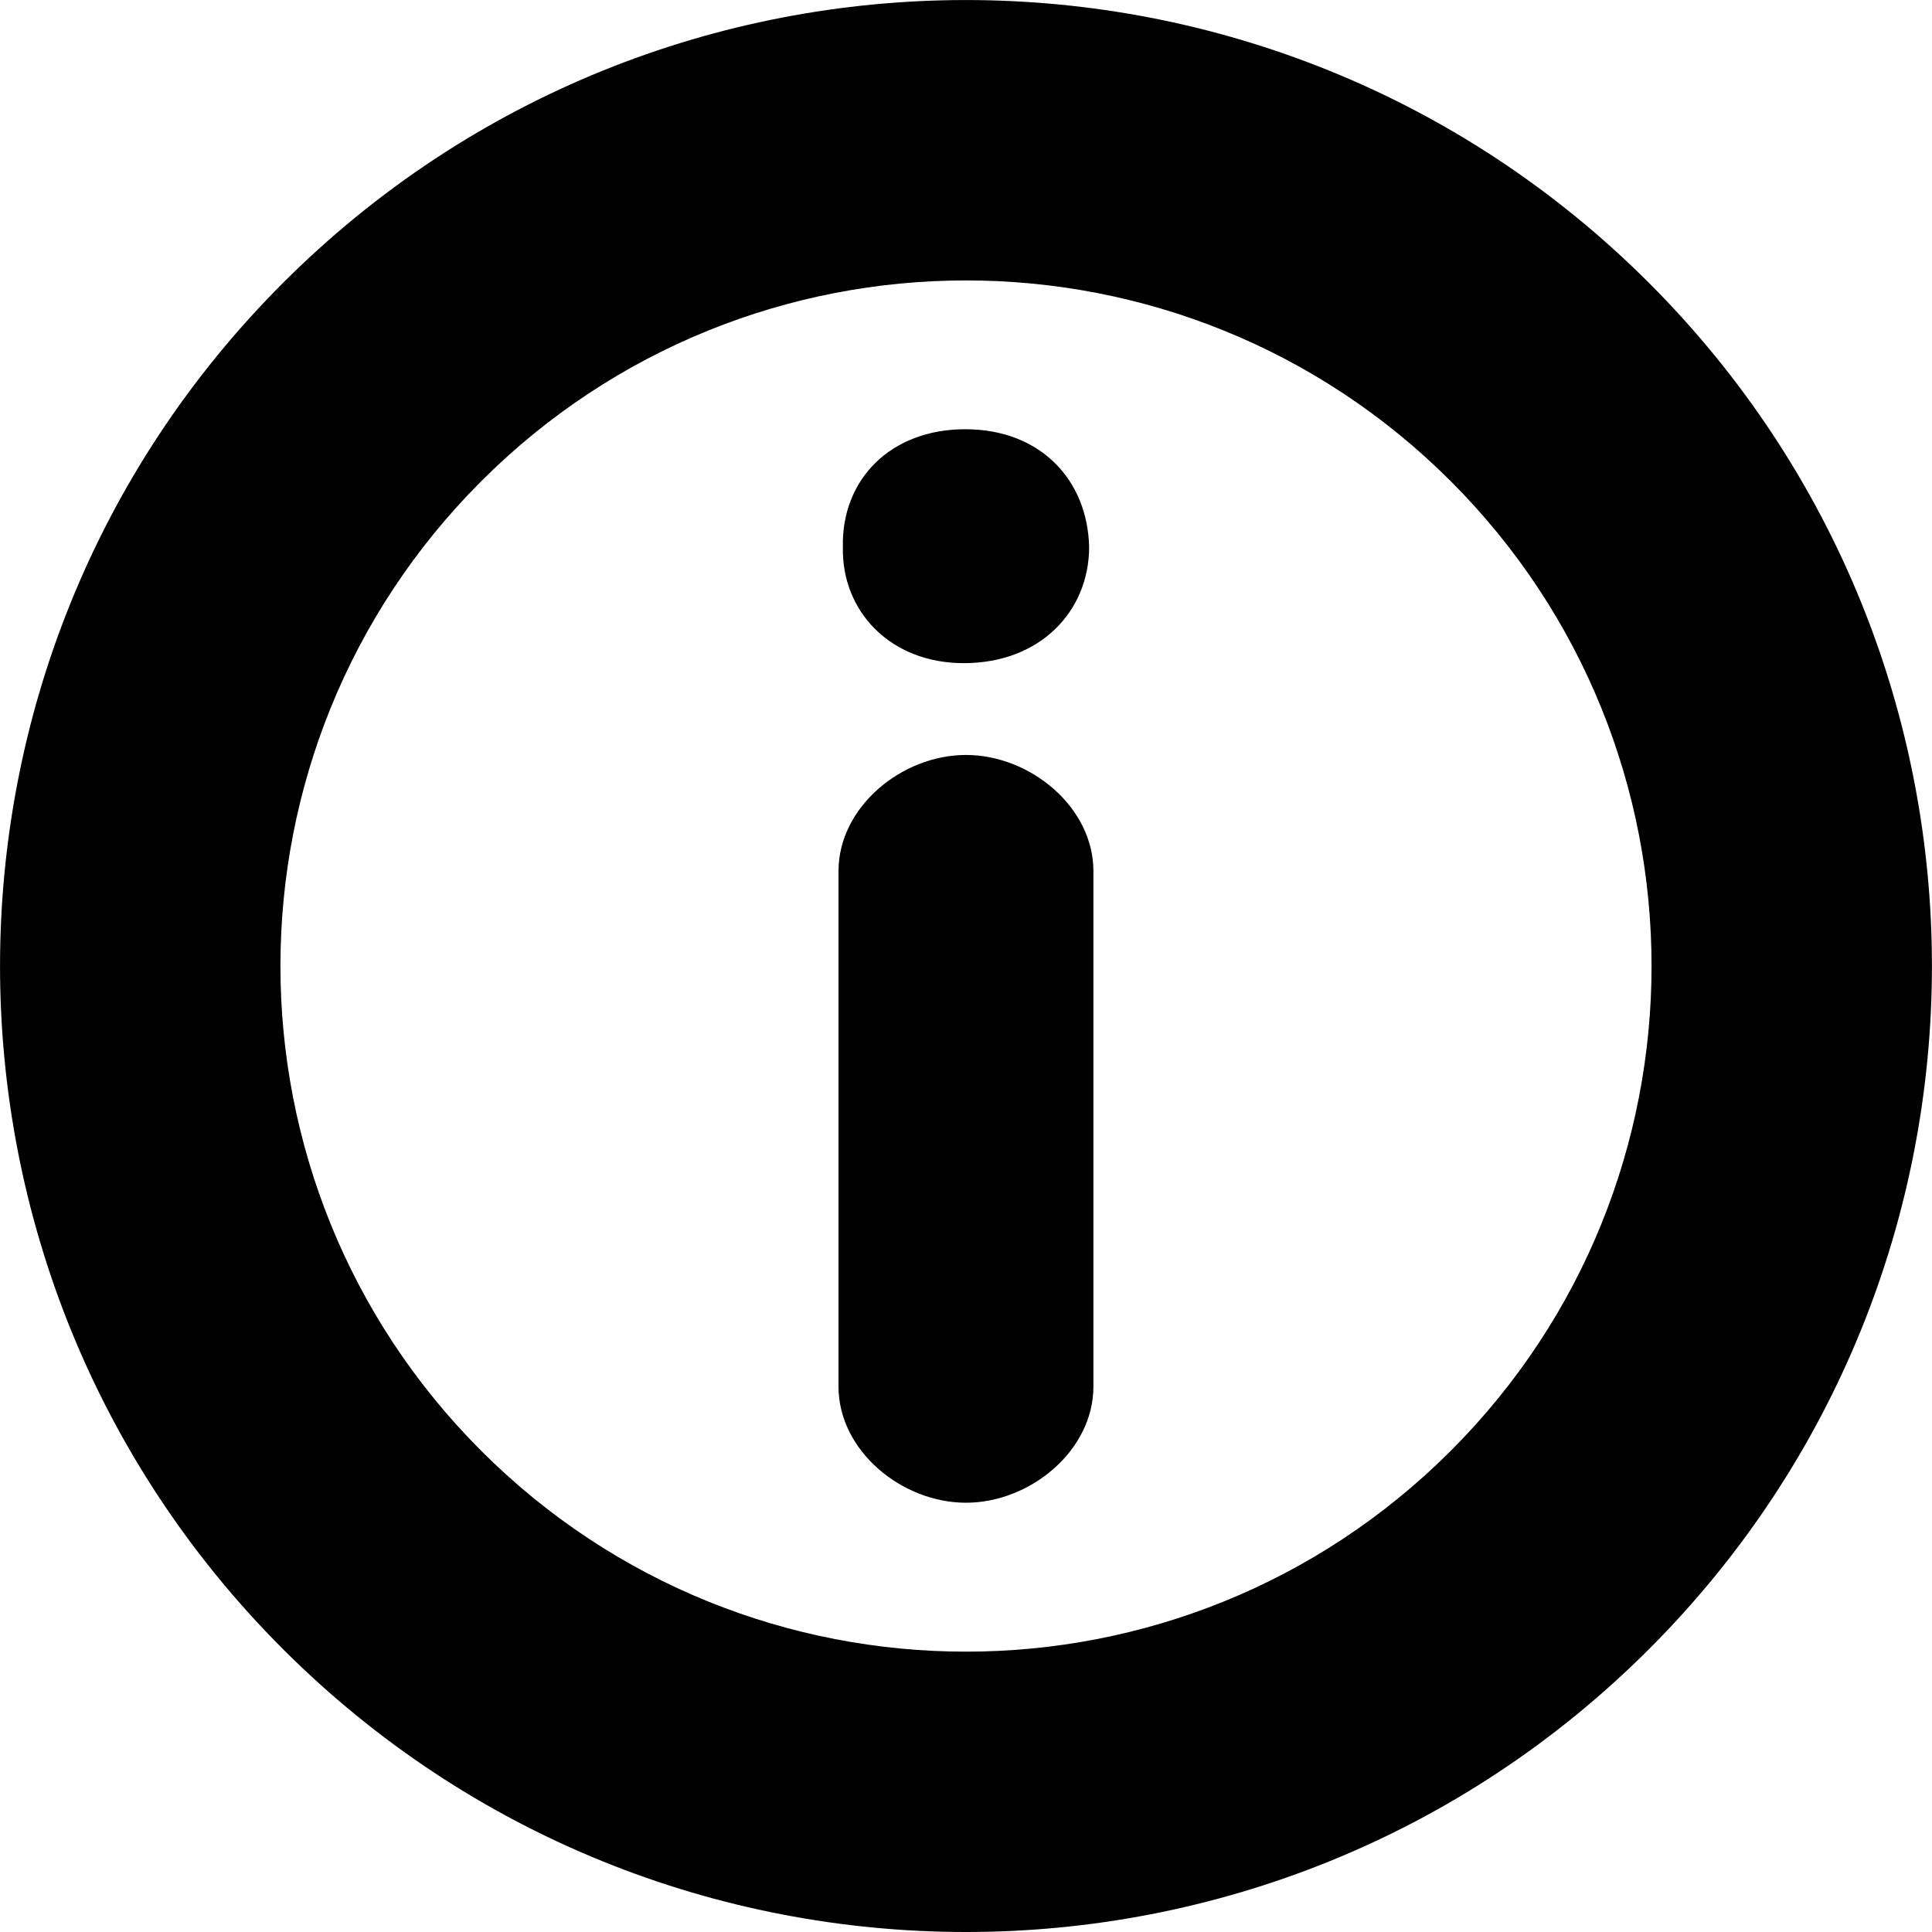<?xml version="1.0" encoding="iso-8859-1"?>
<!-- Uploaded to: SVG Repo, www.svgrepo.com, Generator: SVG Repo Mixer Tools -->
<!DOCTYPE svg PUBLIC "-//W3C//DTD SVG 1.1//EN" "http://www.w3.org/Graphics/SVG/1.1/DTD/svg11.dtd">
<svg fill="#000000" version="1.1" id="Capa_1" xmlns="http://www.w3.org/2000/svg" xmlns:xlink="http://www.w3.org/1999/xlink" 
	 width="800px" height="800px" viewBox="0 0 45.476 45.475"
	 xml:space="preserve">
<g>
	<g>
		<path d="M38.816,6.66c-8.879-8.879-23.276-8.88-32.156,0c-8.879,8.88-8.879,23.276,0,32.156c8.88,8.879,23.276,8.88,32.156,0
			C47.694,29.936,47.694,15.54,38.816,6.66z M34.149,34.149c-6.304,6.304-16.521,6.303-22.822,0s-6.302-16.52,0-22.822
			c6.303-6.303,16.521-6.302,22.822,0C40.45,17.629,40.45,27.846,34.149,34.149z"/>
		<path d="M22.737,17.77c-1.512,0-3,1.225-3,2.735v12.131c0,1.511,1.488,2.735,3,2.735c1.511,0,3-1.226,3-2.735V20.505
			C25.737,18.995,24.248,17.77,22.737,17.77z"/>
		<path d="M22.72,10.103c-1.764,0-2.915,1.188-2.88,2.771c-0.035,1.512,1.116,2.735,2.844,2.735c1.802,0,2.952-1.224,2.952-2.735
			C25.6,11.291,24.485,10.103,22.72,10.103z"/>
	</g>
</g>
</svg>